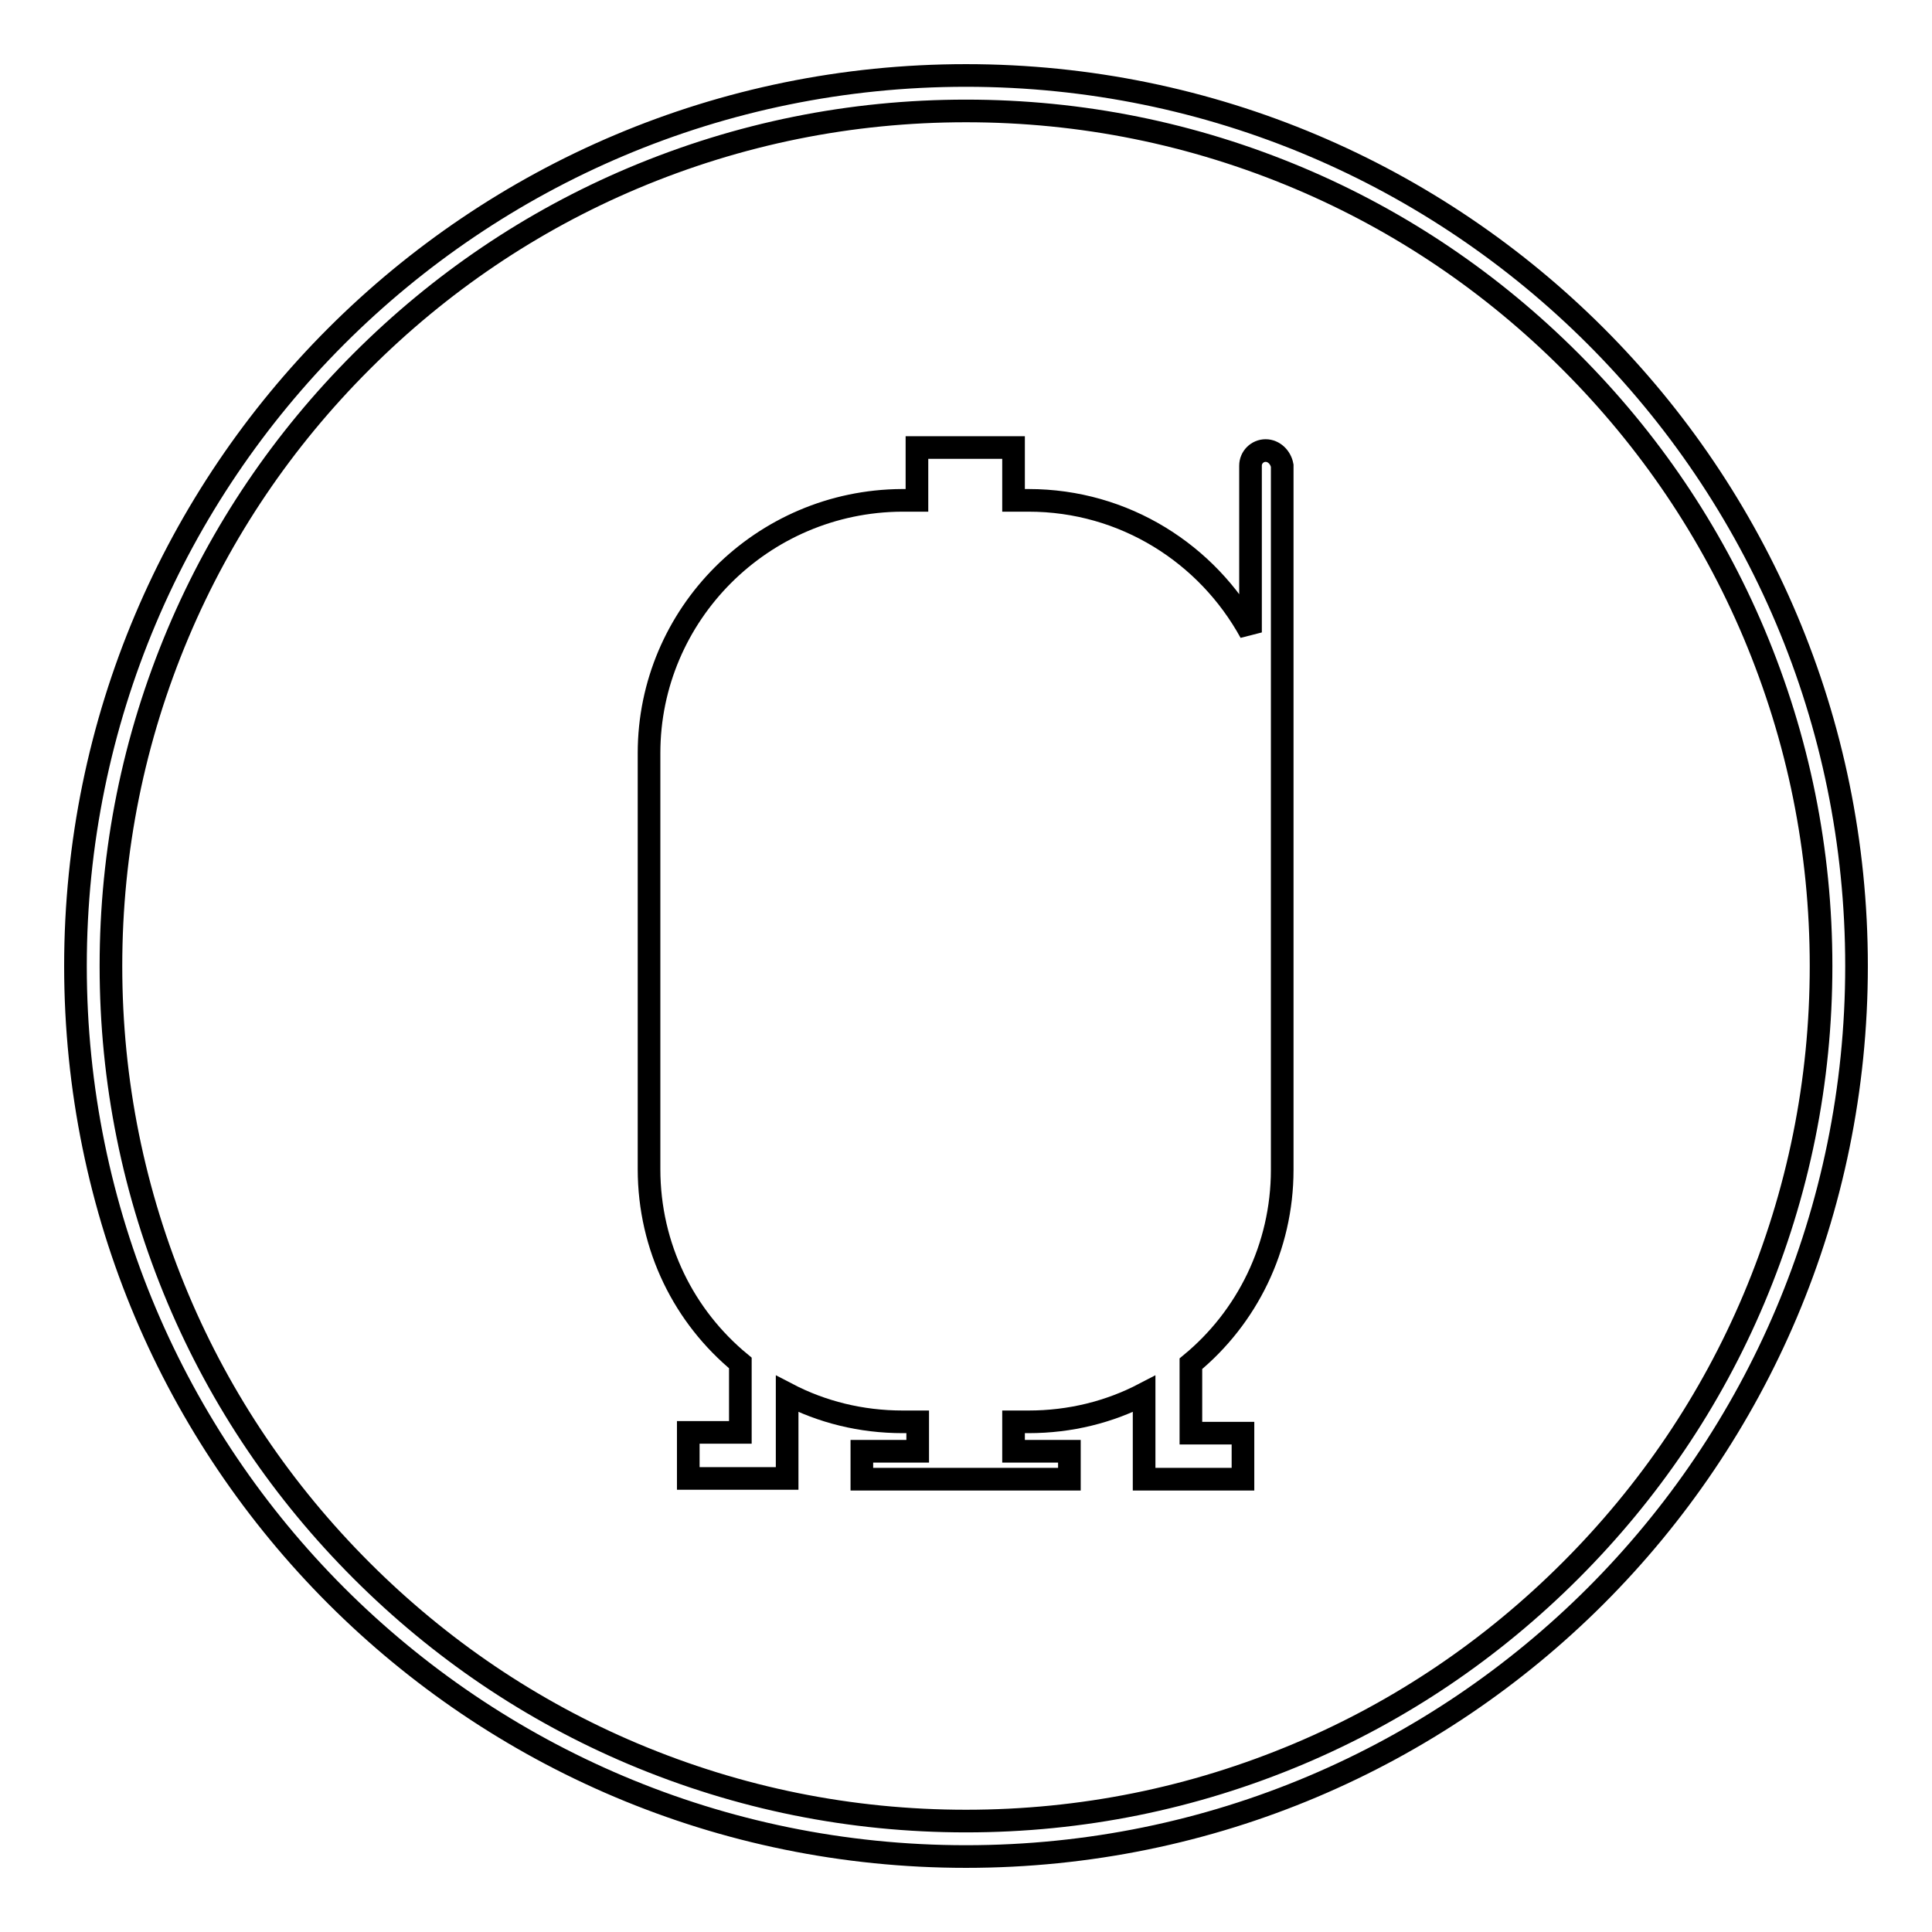 <?xml version="1.0" encoding="utf-8"?>
<!-- Svg Vector Icons : http://www.onlinewebfonts.com/icon -->
<!DOCTYPE svg PUBLIC "-//W3C//DTD SVG 1.1//EN" "http://www.w3.org/Graphics/SVG/1.1/DTD/svg11.dtd">
<svg version="1.1" xmlns="http://www.w3.org/2000/svg" xmlns:xlink="http://www.w3.org/1999/xlink" x="0px" y="0px" viewBox="0 0 256 256" enable-background="new 0 0 256 256" xml:space="preserve">
<g><g><path stroke-width="3" fill-opacity="0" stroke="#000000"  d="M128,10C62.8,10,10,62.8,10,128c0,65.2,52.8,118,118,118c65.2,0,118-52.8,118-118C246,62.8,193.2,10,128,10z M208.1,208.1c-10.4,10.4-22.5,18.6-36,24.3c-14,5.9-28.8,8.9-44.1,8.9c-15.3,0-30.1-3-44.1-8.9c-13.5-5.7-25.6-13.9-36-24.3c-10.4-10.4-18.6-22.5-24.3-36c-5.9-14-8.9-28.8-8.9-44.1c0-15.3,3-30.1,8.9-44.1c5.7-13.5,13.9-25.6,24.3-36c10.4-10.4,22.5-18.6,36-24.3c14-5.9,28.8-8.9,44.1-8.9c15.3,0,30.1,3,44.1,8.9c13.5,5.7,25.6,13.9,36,24.3c10.4,10.4,18.6,22.5,24.3,36c5.9,14,8.9,28.8,8.9,44.1c0,15.3-3,30.1-8.9,44.1C226.7,185.6,218.5,197.7,208.1,208.1z"/><path stroke-width="3" fill-opacity="0" stroke="#000000"  d="M167.7,59.7c-1.1,0-2,0.9-2,2v22.1c-5.7-10.4-16.7-17.5-29.4-17.5h-2v-7h-12.8v7h-2C101,66.4,86,81.4,86,99.8v55.1c0,10.4,4.7,19.6,12.1,25.7v9.2h-6.9v6.1h13.1v-11.2c4.6,2.4,9.8,3.7,15.3,3.7h2v3.9h-7.4v3.7h27.5v-3.7h-7.4v-3.9h2c5.5,0,10.7-1.3,15.3-3.7V196h13.1v-6.1h-6.9v-9.2c7.4-6.1,12.1-15.4,12.1-25.7V61.7C169.7,60.6,168.8,59.7,167.7,59.7L167.7,59.7z"/></g></g>
</svg>